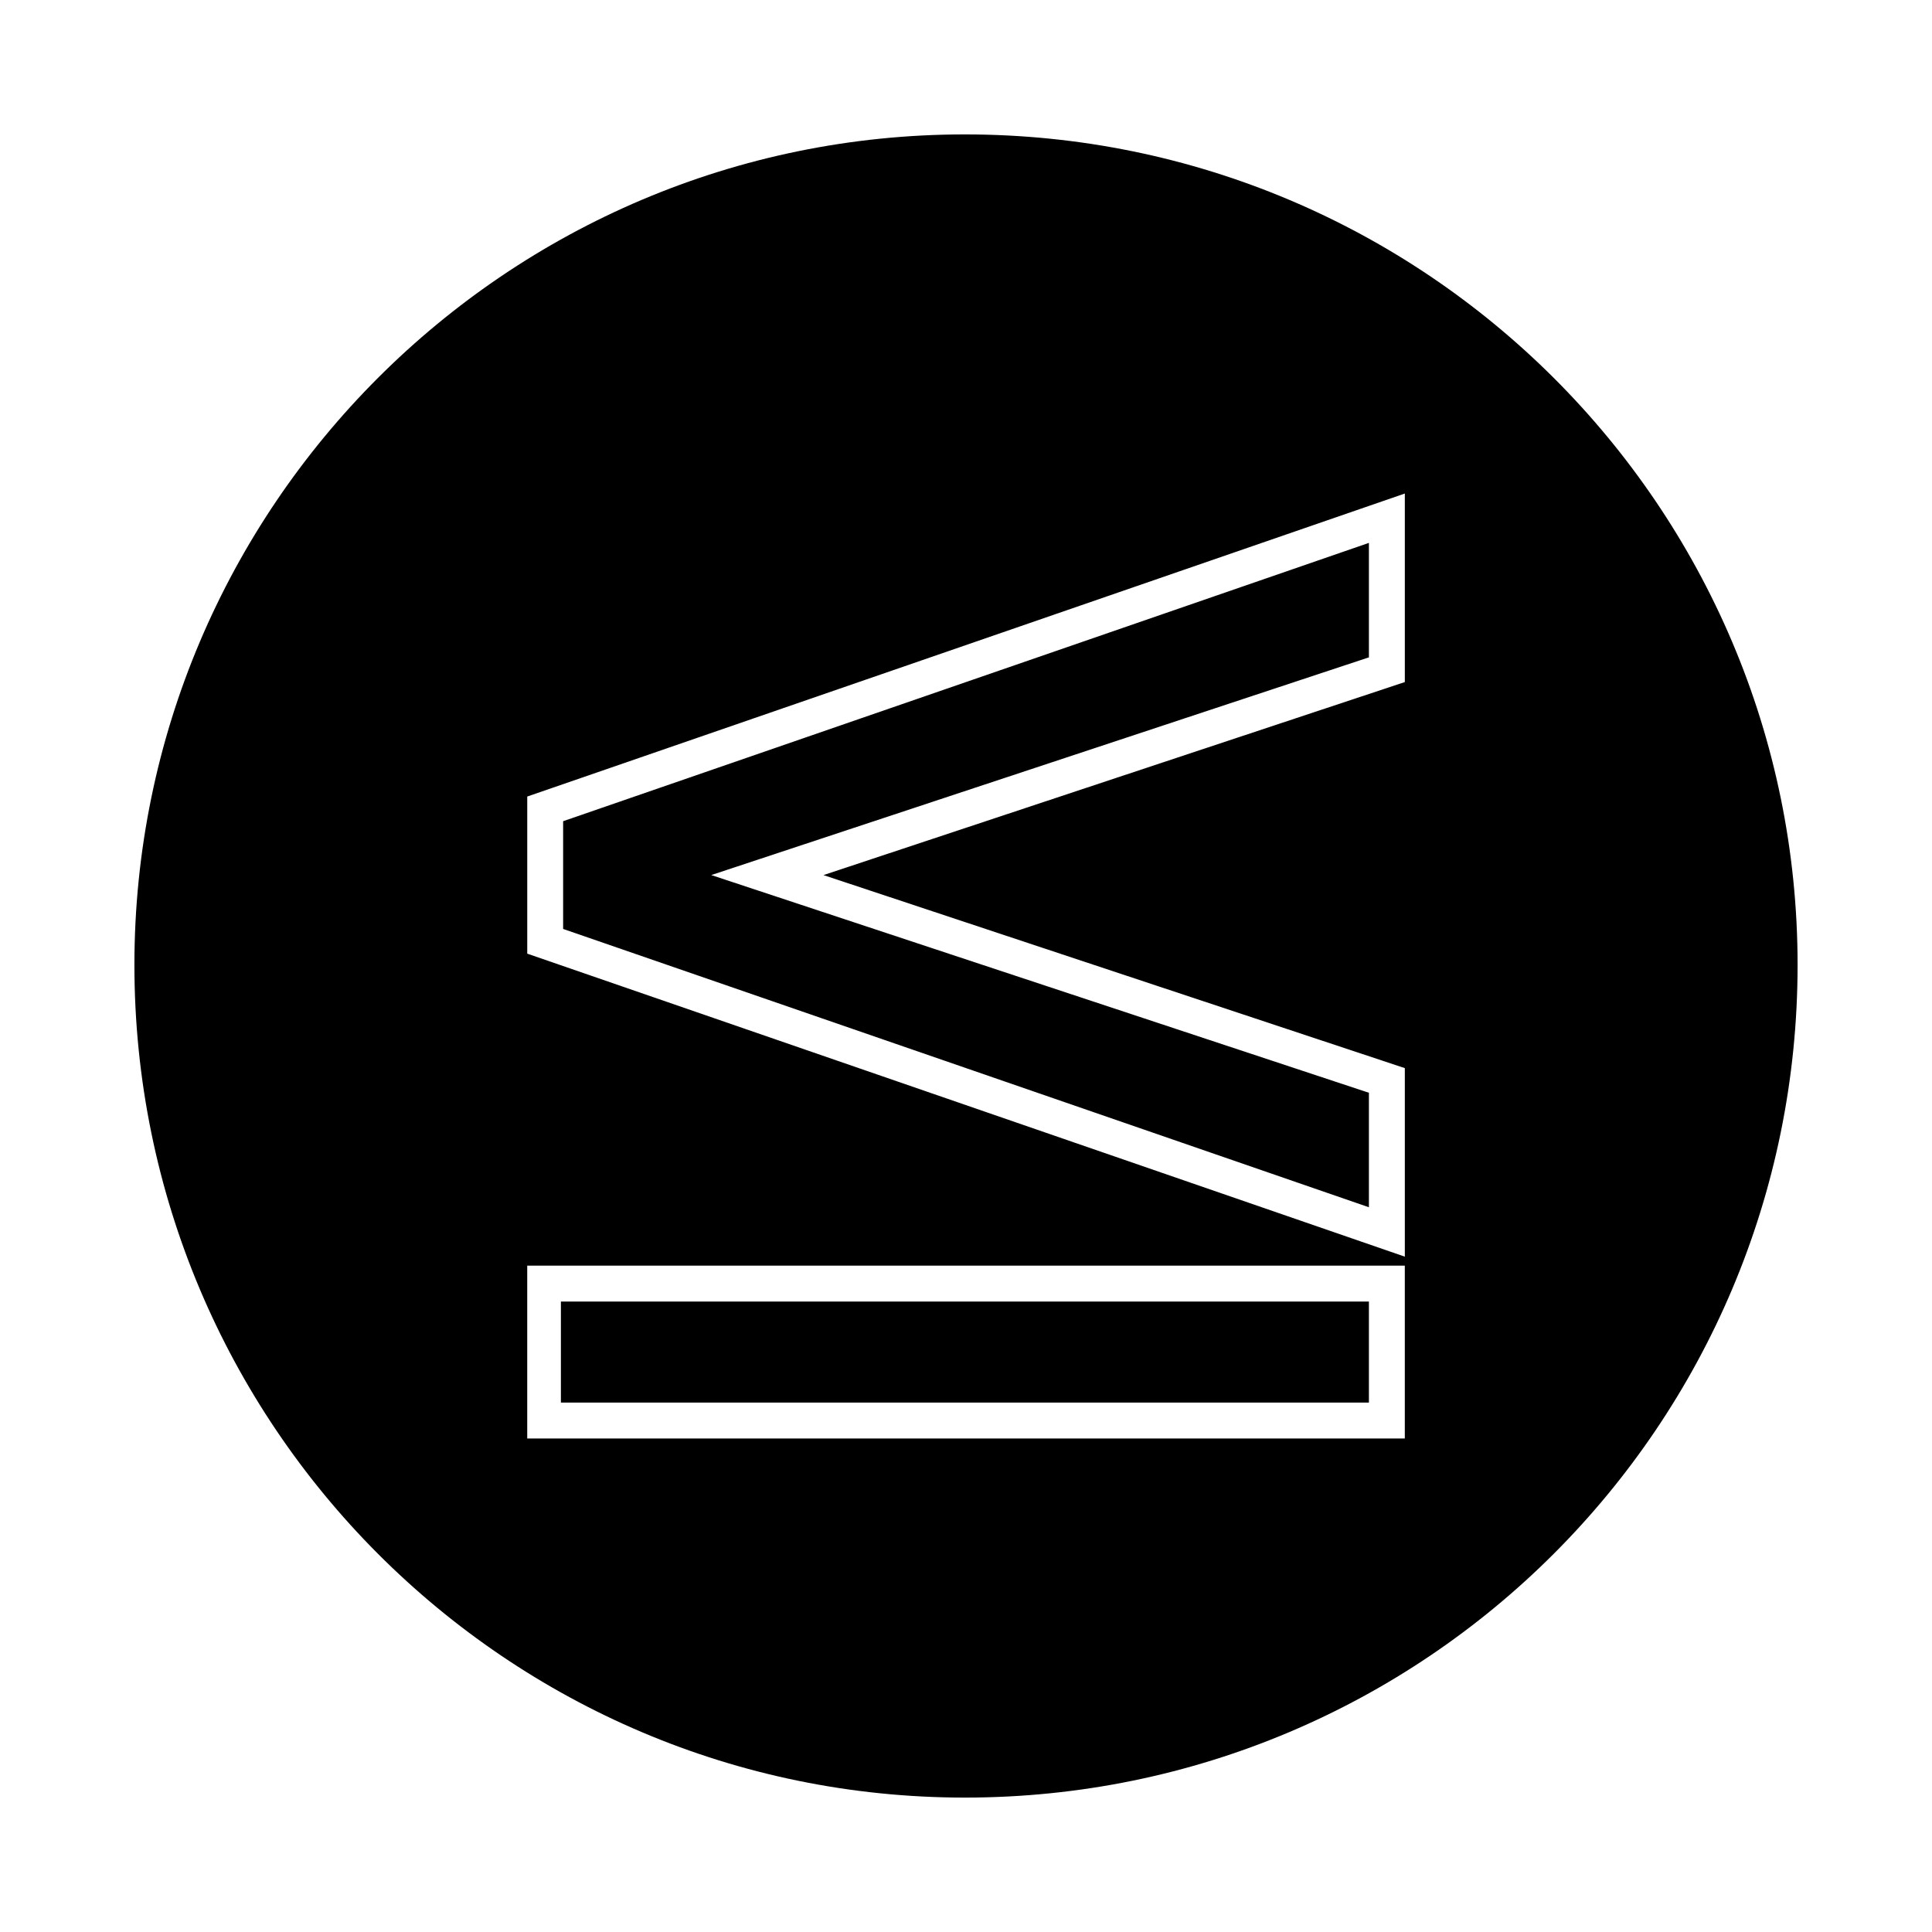 <?xml version="1.0" encoding="UTF-8"?>
<!-- Uploaded to: SVG Repo, www.svgrepo.com, Generator: SVG Repo Mixer Tools -->
<svg fill="#000000" width="800px" height="800px" version="1.1" viewBox="144 144 512 512" xmlns="http://www.w3.org/2000/svg">
 <path d="m399.7 179.62c121.94 0 220.68 98.738 220.68 220.08 0 121.94-98.738 220.68-220.68 220.68-121.34 0-220.08-98.738-220.08-220.68 0-121.34 98.738-220.08 220.08-220.08zm116.59 299.79h-232.57v45.801h232.57zm-9.516 9.516v26.766h-214.13v-26.766zm-144.54-113.02 154.06-51.152v-49.965l-232.57 80.301v41.637l232.57 80.301v-49.965l-154.06-51.152zm144.54 88.031-213.54-73.758v-28.551l213.54-73.758v30.336l-174.28 57.695 174.28 57.695z" fill-rule="evenodd"/>
</svg>